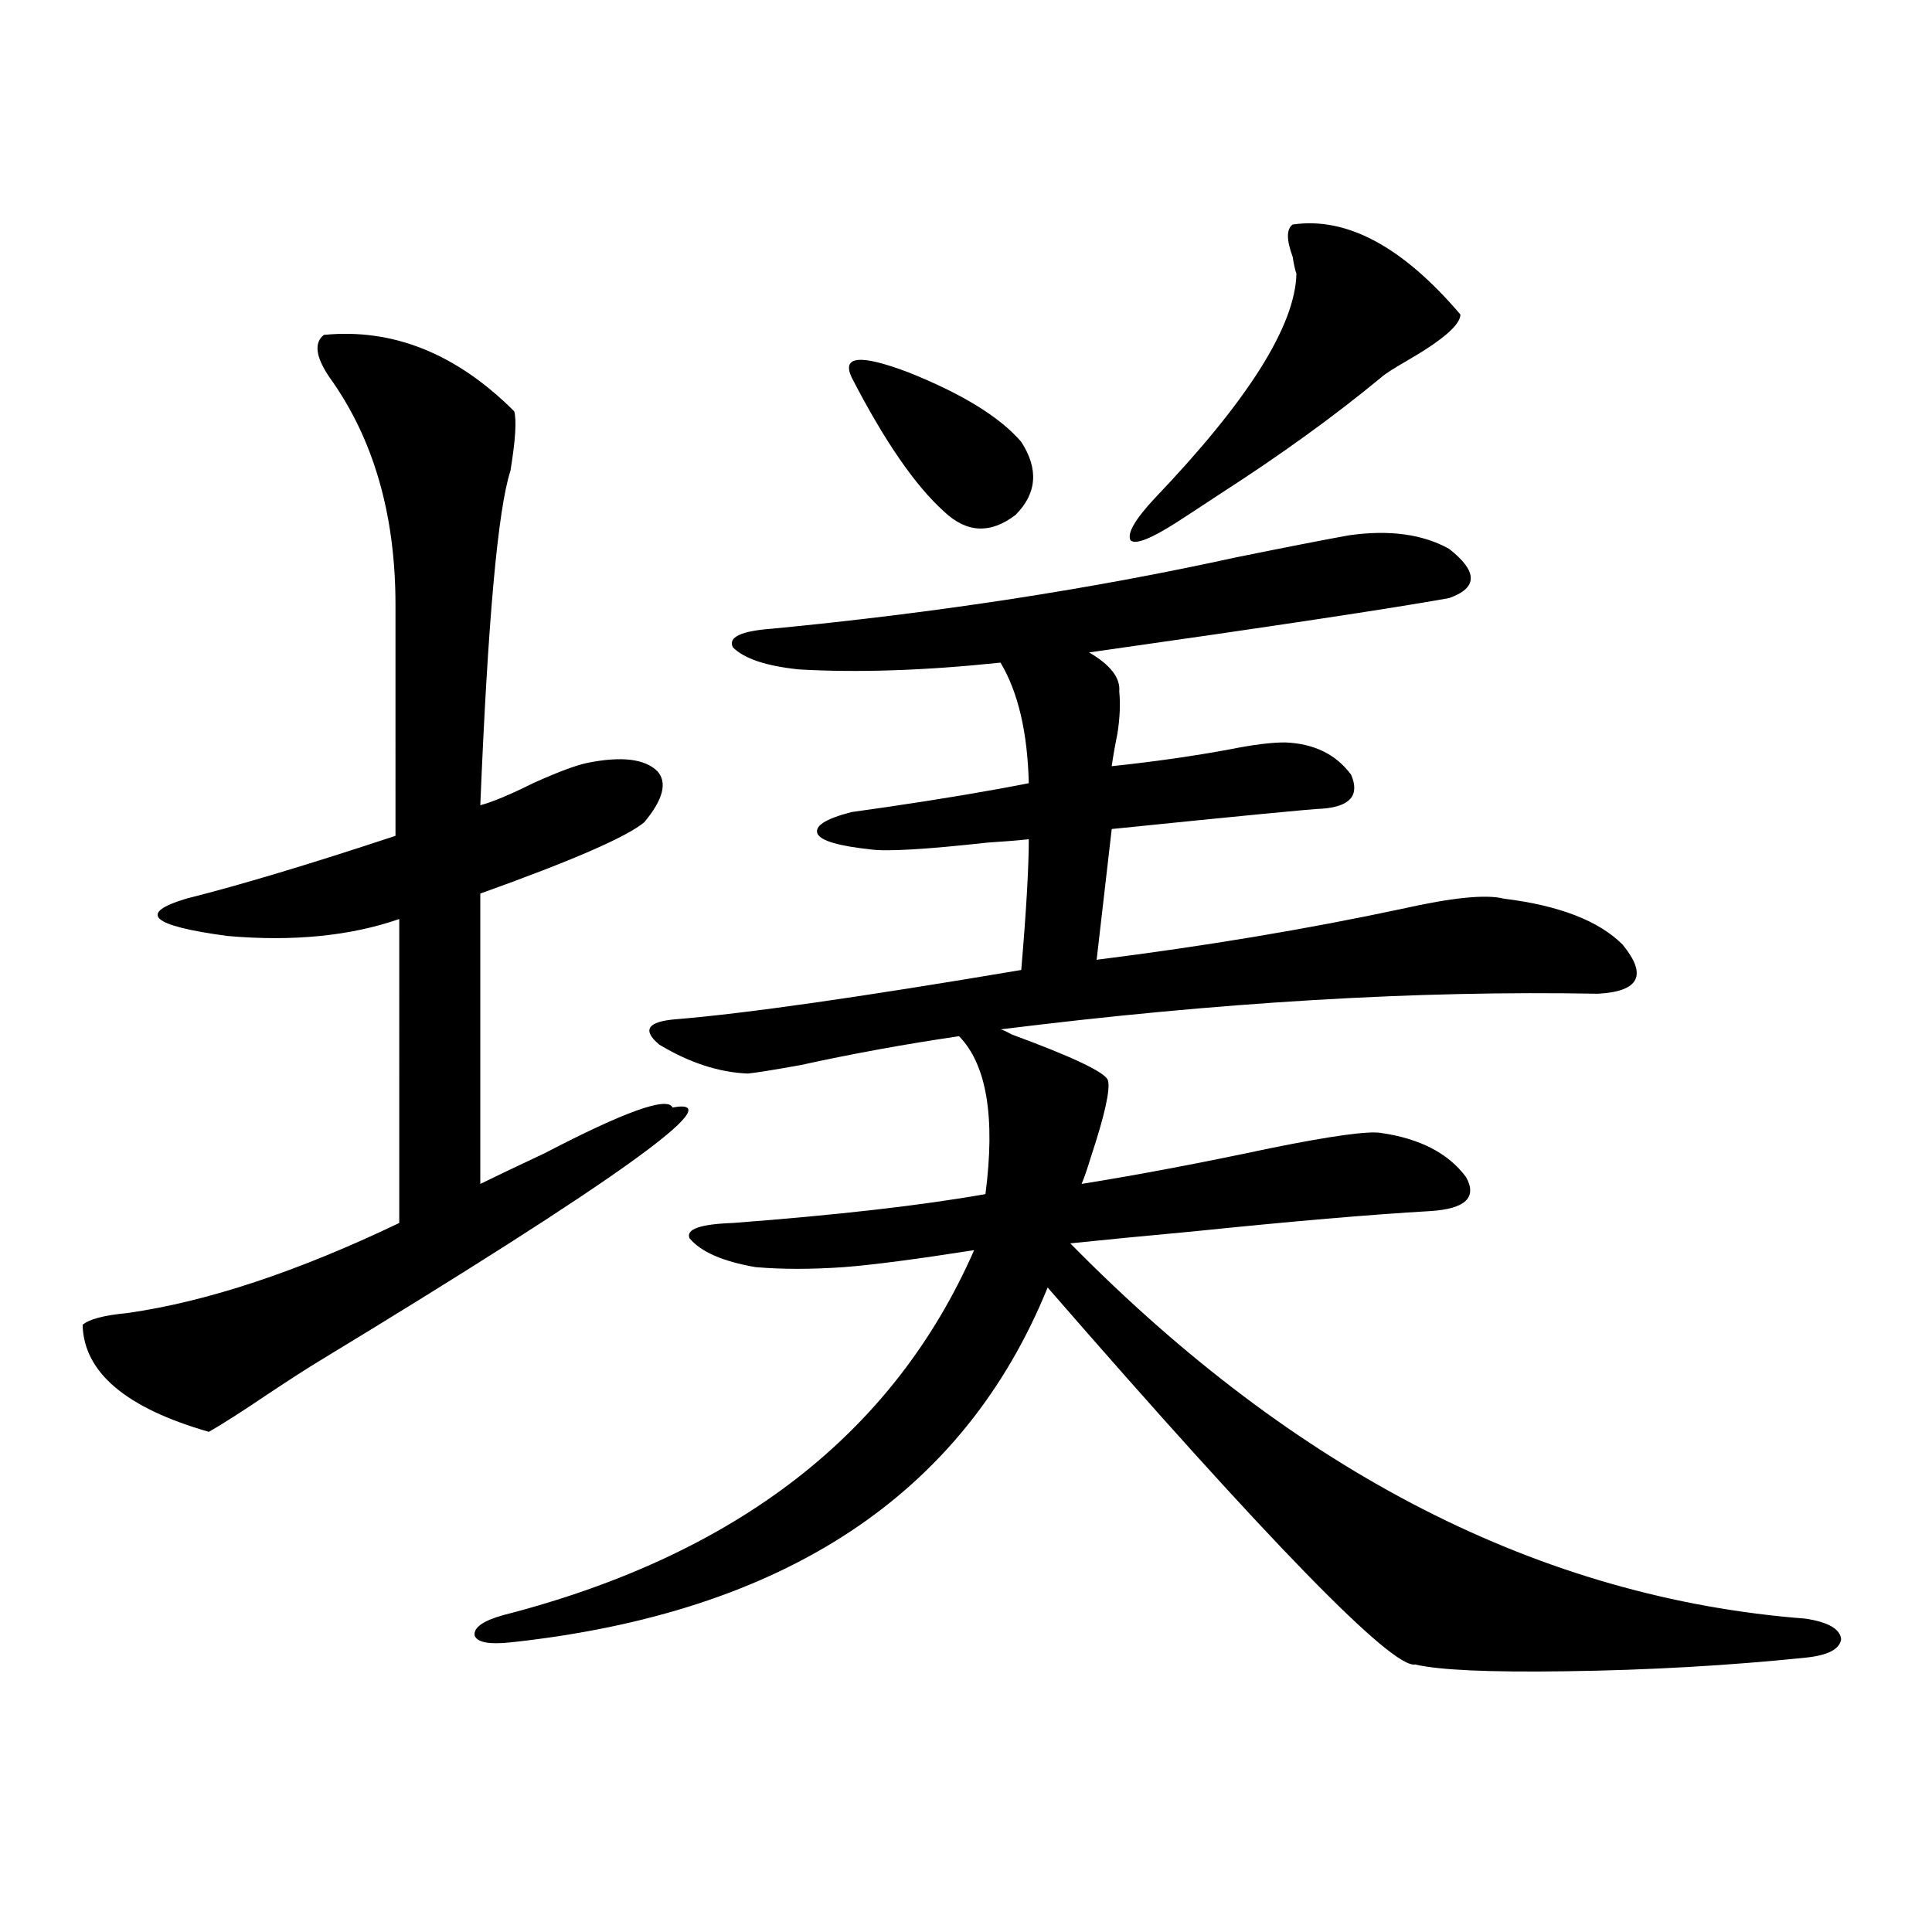 <?xml version="1.0" encoding="utf-8"?>
<!-- Generator: Adobe Illustrator 16.0.0, SVG Export Plug-In . SVG Version: 6.00 Build 0)  -->
<!DOCTYPE svg PUBLIC "-//W3C//DTD SVG 1.1//EN" "http://www.w3.org/Graphics/SVG/1.1/DTD/svg11.dtd">
<svg version="1.1" id="图层_1" xmlns="http://www.w3.org/2000/svg" xmlns:xlink="http://www.w3.org/1999/xlink" x="0px" y="0px"
	 width="1000px" height="1000px" viewBox="0 0 1000 1000" enable-background="new 0 0 1000 1000" xml:space="preserve">
<path d="M167.63,173.34c35.762-3.516,68.611,9.668,98.534,39.551c1.296,4.697,0.641,14.941-1.951,30.762
	c-6.509,19.927-11.707,77.646-15.609,173.145c6.494-1.758,15.609-5.562,27.316-11.426c13.003-5.85,22.438-9.365,28.292-10.547
	c17.561-3.516,29.588-2.046,36.097,4.395c5.198,5.864,2.927,14.653-6.829,26.367c-9.115,7.622-37.407,19.927-84.876,36.914v150.293
	c7.149-3.516,18.201-8.789,33.17-15.82c41.615-21.67,63.733-29.58,66.34-23.73c31.859-5.85-28.947,37.793-182.435,130.957
	c-5.854,3.516-14.969,9.38-27.316,17.578c-13.018,8.789-23.094,15.244-30.243,19.336c-42.926-12.305-64.724-30.762-65.364-55.371
	c3.247-2.925,11.052-4.971,23.414-6.152c40.975-5.85,87.803-21.382,140.484-46.582V475.684
	c-25.365,8.789-54.968,11.729-88.778,8.789c-39.679-5.273-46.828-11.714-21.463-19.336c27.957-7.031,64.054-17.866,108.29-32.52
	V313.086c0-46.87-11.387-86.133-34.146-117.773C163.393,184.766,162.417,177.446,167.63,173.34z M698.349,277.051
	c20.808-2.925,38.048-0.576,51.706,7.031c14.954,11.729,14.954,20.215,0,25.488c-29.268,5.273-91.385,14.653-186.337,28.125
	c11.052,6.455,16.25,13.184,15.609,20.215c0.641,6.455,0.32,13.774-0.976,21.973c-1.311,6.455-2.286,12.017-2.927,16.699
	c22.104-2.334,42.591-5.273,61.462-8.789c11.707-2.334,21.128-3.516,28.292-3.516c14.954,0.591,26.341,6.152,34.146,16.699
	c4.543,10.547-0.335,16.411-14.634,17.578c-3.902,0-40.334,3.516-109.266,10.547l-7.805,67.676
	c55.929-7.031,108.61-15.82,158.045-26.367c26.006-5.85,43.566-7.607,52.682-5.273c28.612,3.516,49.1,11.426,61.462,23.73
	c13.003,15.82,8.78,24.321-12.683,25.488c-93.656-1.758-196.748,4.395-309.261,18.457c0.641,0,2.592,0.879,5.854,2.637
	c31.859,11.729,48.444,19.639,49.755,23.73c1.296,4.697-1.631,17.881-8.78,39.551c-1.951,6.455-3.582,11.138-4.878,14.063
	c29.268-4.683,61.782-10.835,97.559-18.457c31.859-6.44,51.051-9.077,57.56-7.91c20.152,2.939,34.786,10.547,43.901,22.852
	c5.854,10.547-0.335,16.411-18.536,17.578c-30.578,1.758-71.553,5.273-122.924,10.547c-25.365,2.349-46.508,4.395-63.413,6.152
	C671.032,762.51,797.858,827.246,934.44,837.793c11.707,1.758,17.881,5.273,18.536,10.547c-0.655,5.273-6.829,8.487-18.536,9.668
	c-39.679,4.093-80.974,6.441-123.899,7.031c-39.679,0.577-65.699-0.59-78.047-3.516c-11.707,2.335-75.12-62.69-190.239-195.117
	c-43.581,107.227-136.262,168.448-278.042,183.691c-11.066,1.168-17.24,0-18.536-3.516c-0.655-4.105,4.223-7.621,14.634-10.547
	c120.973-31.05,202.267-94.043,243.896-188.965c-29.923,4.697-52.361,7.622-67.315,8.789c-16.92,1.182-32.194,1.182-45.853,0
	c-16.92-2.925-28.292-7.91-34.146-14.941c-1.951-4.683,5.519-7.319,22.438-7.91c53.978-4.092,97.559-9.077,130.729-14.941
	c5.198-39.839,0.641-67.085-13.658-81.738c-27.972,4.106-55.288,9.092-81.949,14.941c-13.018,2.349-22.118,3.818-27.316,4.395
	c-14.969-0.576-30.243-5.562-45.853-14.941c-9.115-7.607-6.188-12.002,8.78-13.184c35.762-2.925,95.272-11.426,178.532-25.488
	c2.592-30.459,3.902-53.022,3.902-67.676c-5.213,0.591-12.362,1.182-21.463,1.758c-31.874,3.516-52.041,4.697-60.486,3.516
	c-16.265-1.758-25.365-4.395-27.316-7.91c-1.951-4.092,3.902-7.91,17.561-11.426c3.902-0.576,10.076-1.455,18.536-2.637
	c27.957-4.092,52.347-8.198,73.169-12.305c-0.655-26.367-5.533-47.158-14.634-62.402c-39.023,4.106-73.824,5.273-104.388,3.516
	c-16.92-1.758-28.292-5.562-34.146-11.426c-2.606-5.273,4.223-8.486,20.487-9.668c85.196-8.198,165.194-20.503,239.994-36.914
	C665.819,283.203,685.331,279.399,698.349,277.051z M440.794,195.313c-5.213-11.123,4.543-12.002,29.268-2.637
	c27.957,11.138,47.469,23.154,58.535,36.035c9.101,14.063,8.125,26.67-2.927,37.793c-13.018,9.971-25.365,9.38-37.072-1.758
	C473.629,251.274,457.699,228.135,440.794,195.313z M669.081,116.211c27.957-4.092,56.904,11.426,86.827,46.582
	c0,5.273-9.115,13.184-27.316,23.73c-7.164,4.106-11.707,7.031-13.658,8.789c-24.069,19.927-52.041,40.142-83.9,60.645
	c-9.756,6.455-16.92,11.138-21.463,14.063c-13.658,8.789-21.798,12.017-24.39,9.668c-1.951-3.516,2.271-10.835,12.683-21.973
	c48.124-50.386,72.514-89.058,73.169-116.016c-0.655-1.758-1.311-4.683-1.951-8.789C665.819,124.121,665.819,118.56,669.081,116.211
	z"/>
</svg>
